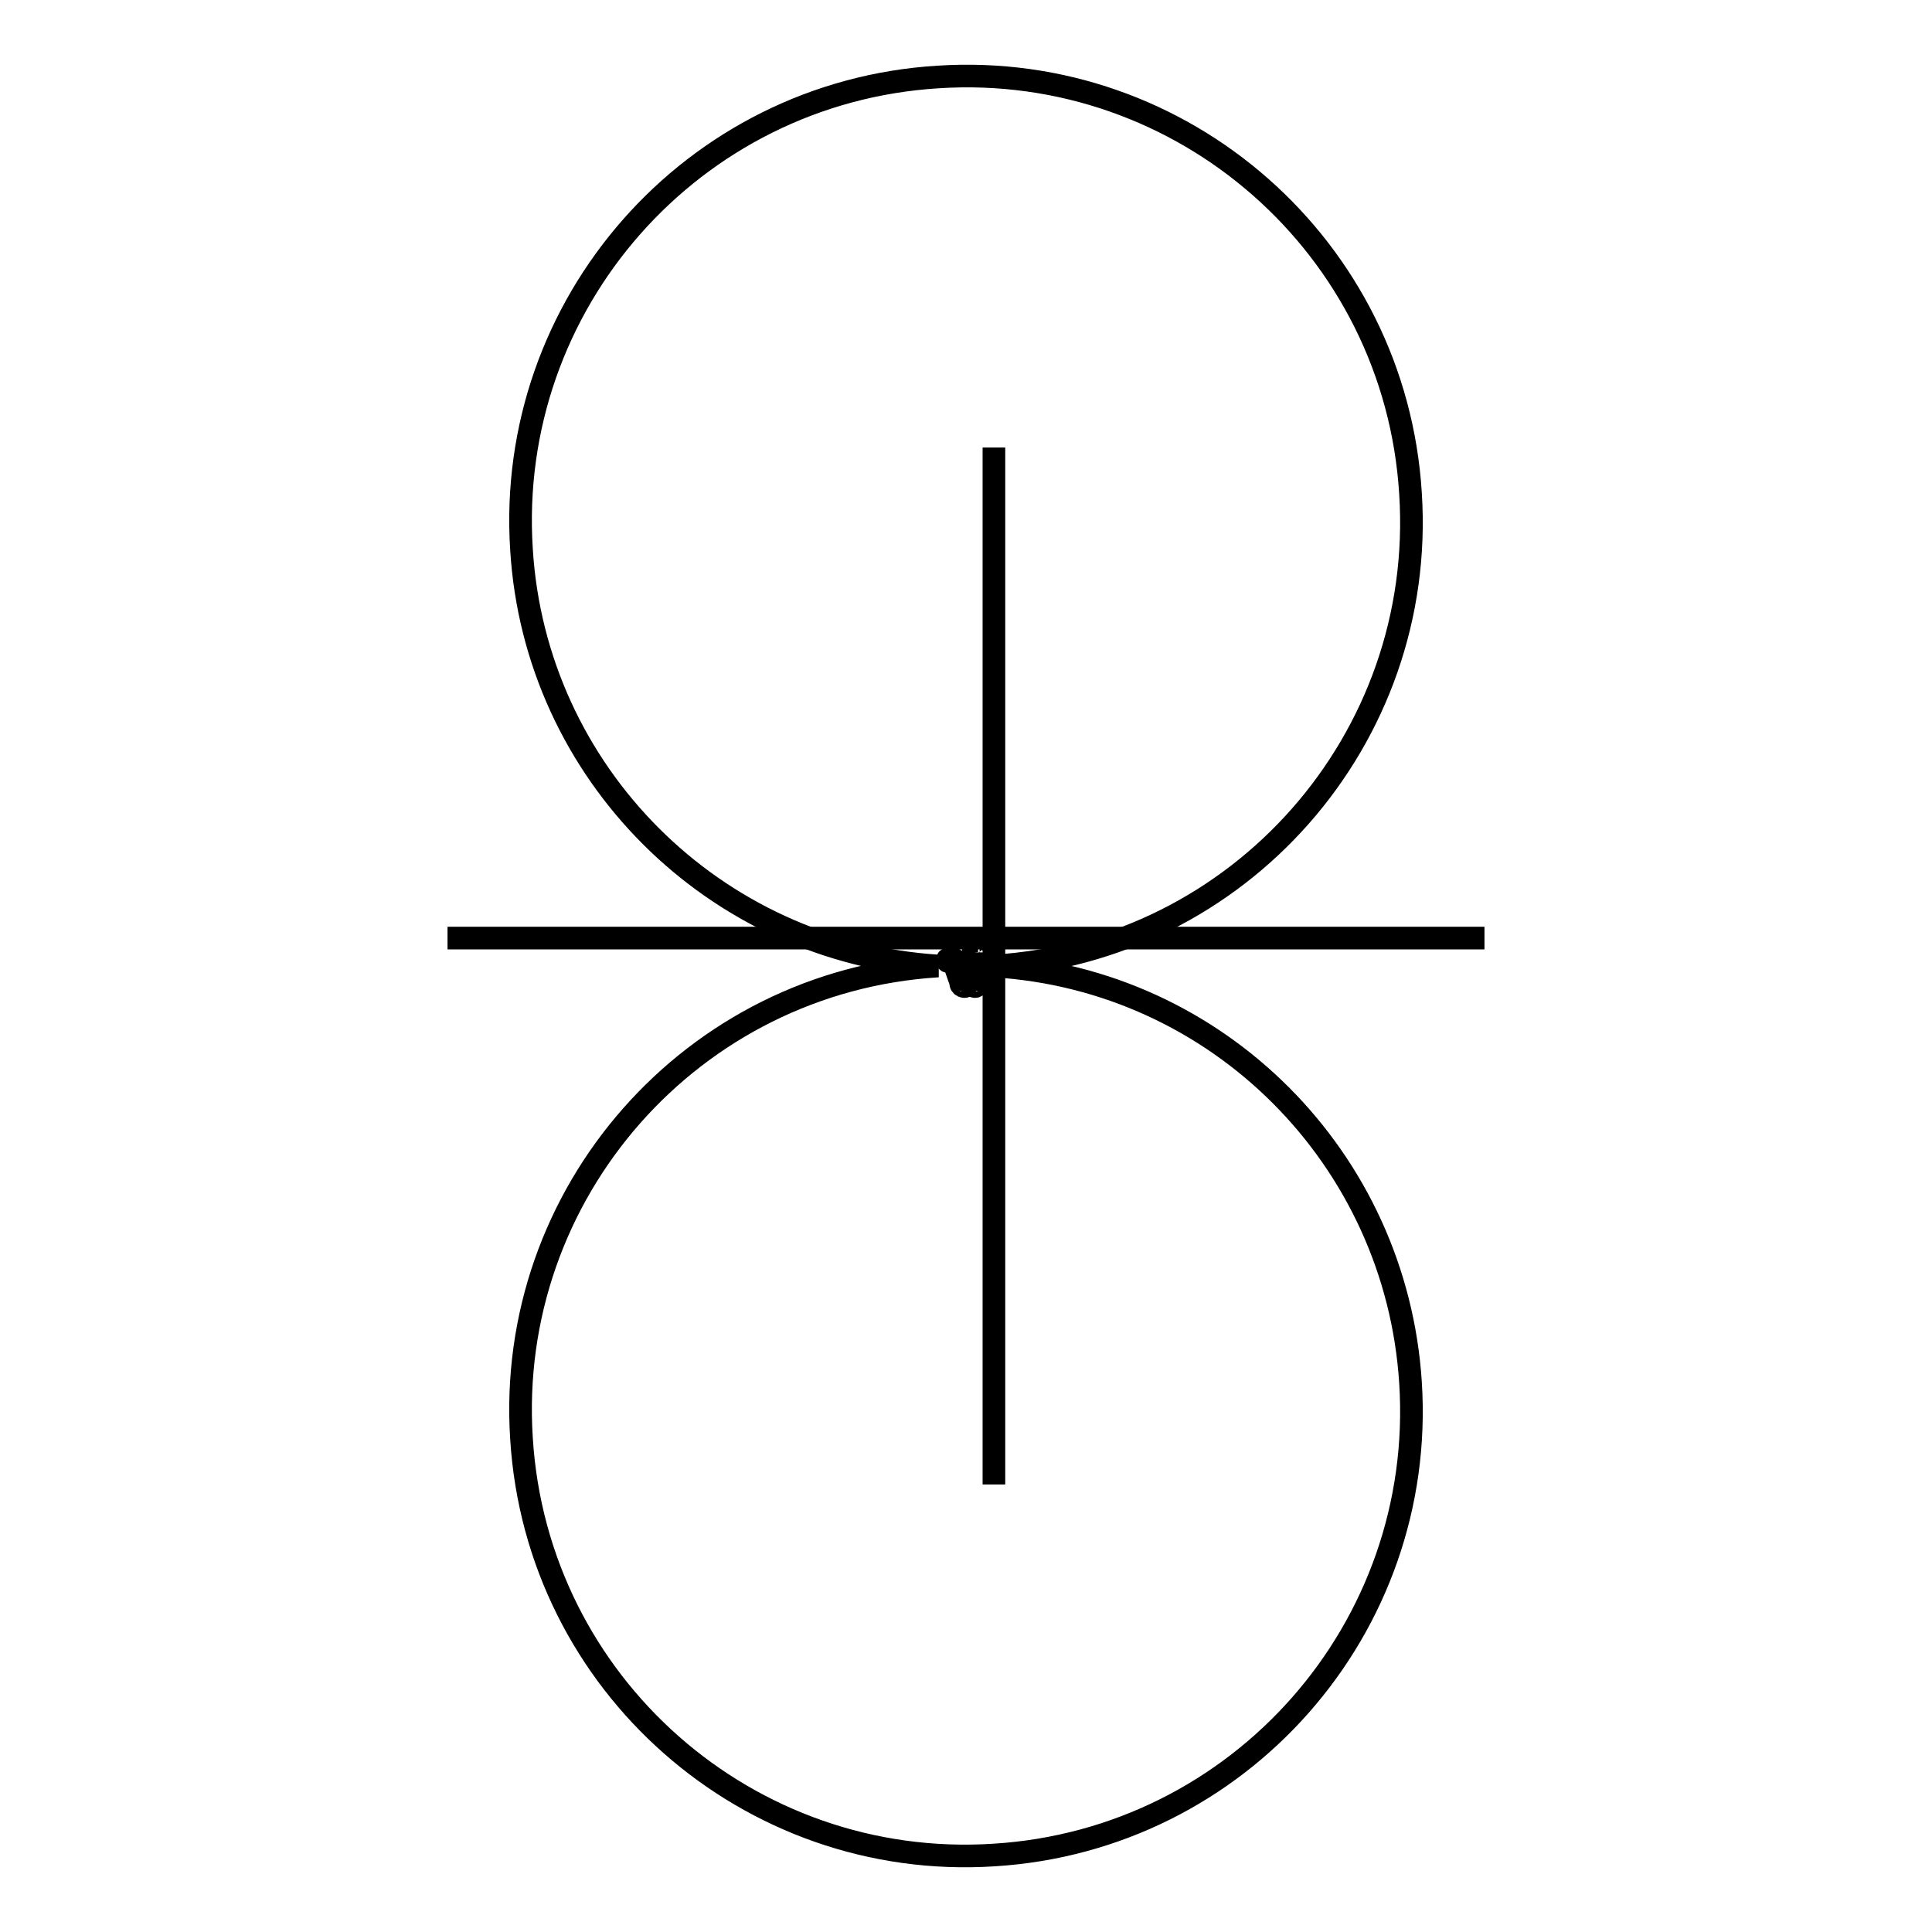<?xml version="1.0" encoding="utf-8"?>
<!-- Svg Vector Icons : http://www.onlinewebfonts.com/icon -->
<!DOCTYPE svg PUBLIC "-//W3C//DTD SVG 1.1//EN" "http://www.w3.org/Graphics/SVG/1.1/DTD/svg11.dtd">
<svg version="1.1" xmlns="http://www.w3.org/2000/svg" xmlns:xlink="http://www.w3.org/1999/xlink" x="0px" y="0px" viewBox="0 0 256 256" enable-background="new 0 0 256 256" xml:space="preserve">
<g><g><path stroke-width="3" fill-opacity="0" stroke="#000000"  d="M124.3,128c-32.6,2-57.3,30.1-55.2,62.6c2,32.6,30.1,57.3,62.6,55.2c32.6-2,57.3-30.1,55.2-62.6c-1.9-29.7-25.5-53.4-55.2-55.2c32.6-2,57.3-30.1,55.2-62.6c-2-32.6-30.1-57.3-62.6-55.2c-32.6,2-57.3,30.1-55.2,62.6C70.9,102.4,94.6,126.1,124.3,128z"/><path stroke-width="3" fill-opacity="0" stroke="#000000"  d="M130.1,127.8l-3.2-0.4c0,0-0.1,0-0.1,0.1c0,0,0,0.1,0.1,0.1l3.2,0.4c0,0,0.1,0,0.1,0.1c0,0,0,0.1,0,0.1l-0.5,1.3c0,0-0.1,0.1-0.1,0.1h-2.2c-0.1,0-0.1,0-0.1-0.1l-0.8-2.3c0-0.1-0.2-0.2-0.3-0.2h-0.4c-0.2,0-0.3,0.1-0.3,0.3c0,0,0,0.1,0.1,0.1c0,0,0.1,0,0.1-0.1c0-0.1,0.1-0.1,0.1-0.1h0.4c0.1,0,0.1,0,0.1,0.1l0.8,2.3c0,0.1,0.2,0.2,0.3,0.2h2.2c0.1,0,0.2-0.1,0.3-0.2l0.5-1.3c0-0.1,0-0.2,0-0.3C130.2,127.9,130.2,127.8,130.1,127.8"/><path stroke-width="3" fill-opacity="0" stroke="#000000"  d="M129.5,130.3c0-0.2-0.2-0.4-0.4-0.4c-0.2,0-0.4,0.2-0.4,0.4c0,0.2,0.2,0.4,0.4,0.4C129.3,130.8,129.5,130.6,129.5,130.3 M128.8,130.3c0-0.1,0.1-0.3,0.3-0.3c0.1,0,0.3,0.1,0.3,0.3c0,0.1-0.1,0.3-0.3,0.3C129,130.6,128.8,130.5,128.8,130.3"/><path stroke-width="3" fill-opacity="0" stroke="#000000"  d="M128.1,130.3c0-0.2-0.2-0.4-0.4-0.4c-0.2,0-0.4,0.2-0.4,0.4c0,0.2,0.2,0.4,0.4,0.4C127.9,130.8,128.1,130.6,128.1,130.3 M127.4,130.3c0-0.1,0.1-0.3,0.3-0.3s0.3,0.1,0.3,0.3c0,0.1-0.1,0.3-0.3,0.3S127.4,130.5,127.4,130.3"/><path stroke-width="3" fill-opacity="0" stroke="#000000"  d="M129,126.4h0.6v0.5c0,0,0,0.1,0.1,0.1s0.1,0,0.1-0.1v-0.5h0.5c0,0,0.1,0,0.1-0.1c0,0,0-0.1-0.1-0.1h-0.5v-0.6c0,0,0-0.1-0.1-0.1s-0.1,0-0.1,0.1v0.6H129C128.9,126.2,128.9,126.2,129,126.4C128.9,126.3,128.9,126.4,129,126.4"/><path stroke-width="3" fill-opacity="0" stroke="#000000"  d="M59.3,124.3h137.4H59.3z"/><path stroke-width="3" fill-opacity="0" stroke="#000000"  d="M131.7,59.3v137.4V59.3z"/></g></g>
</svg>